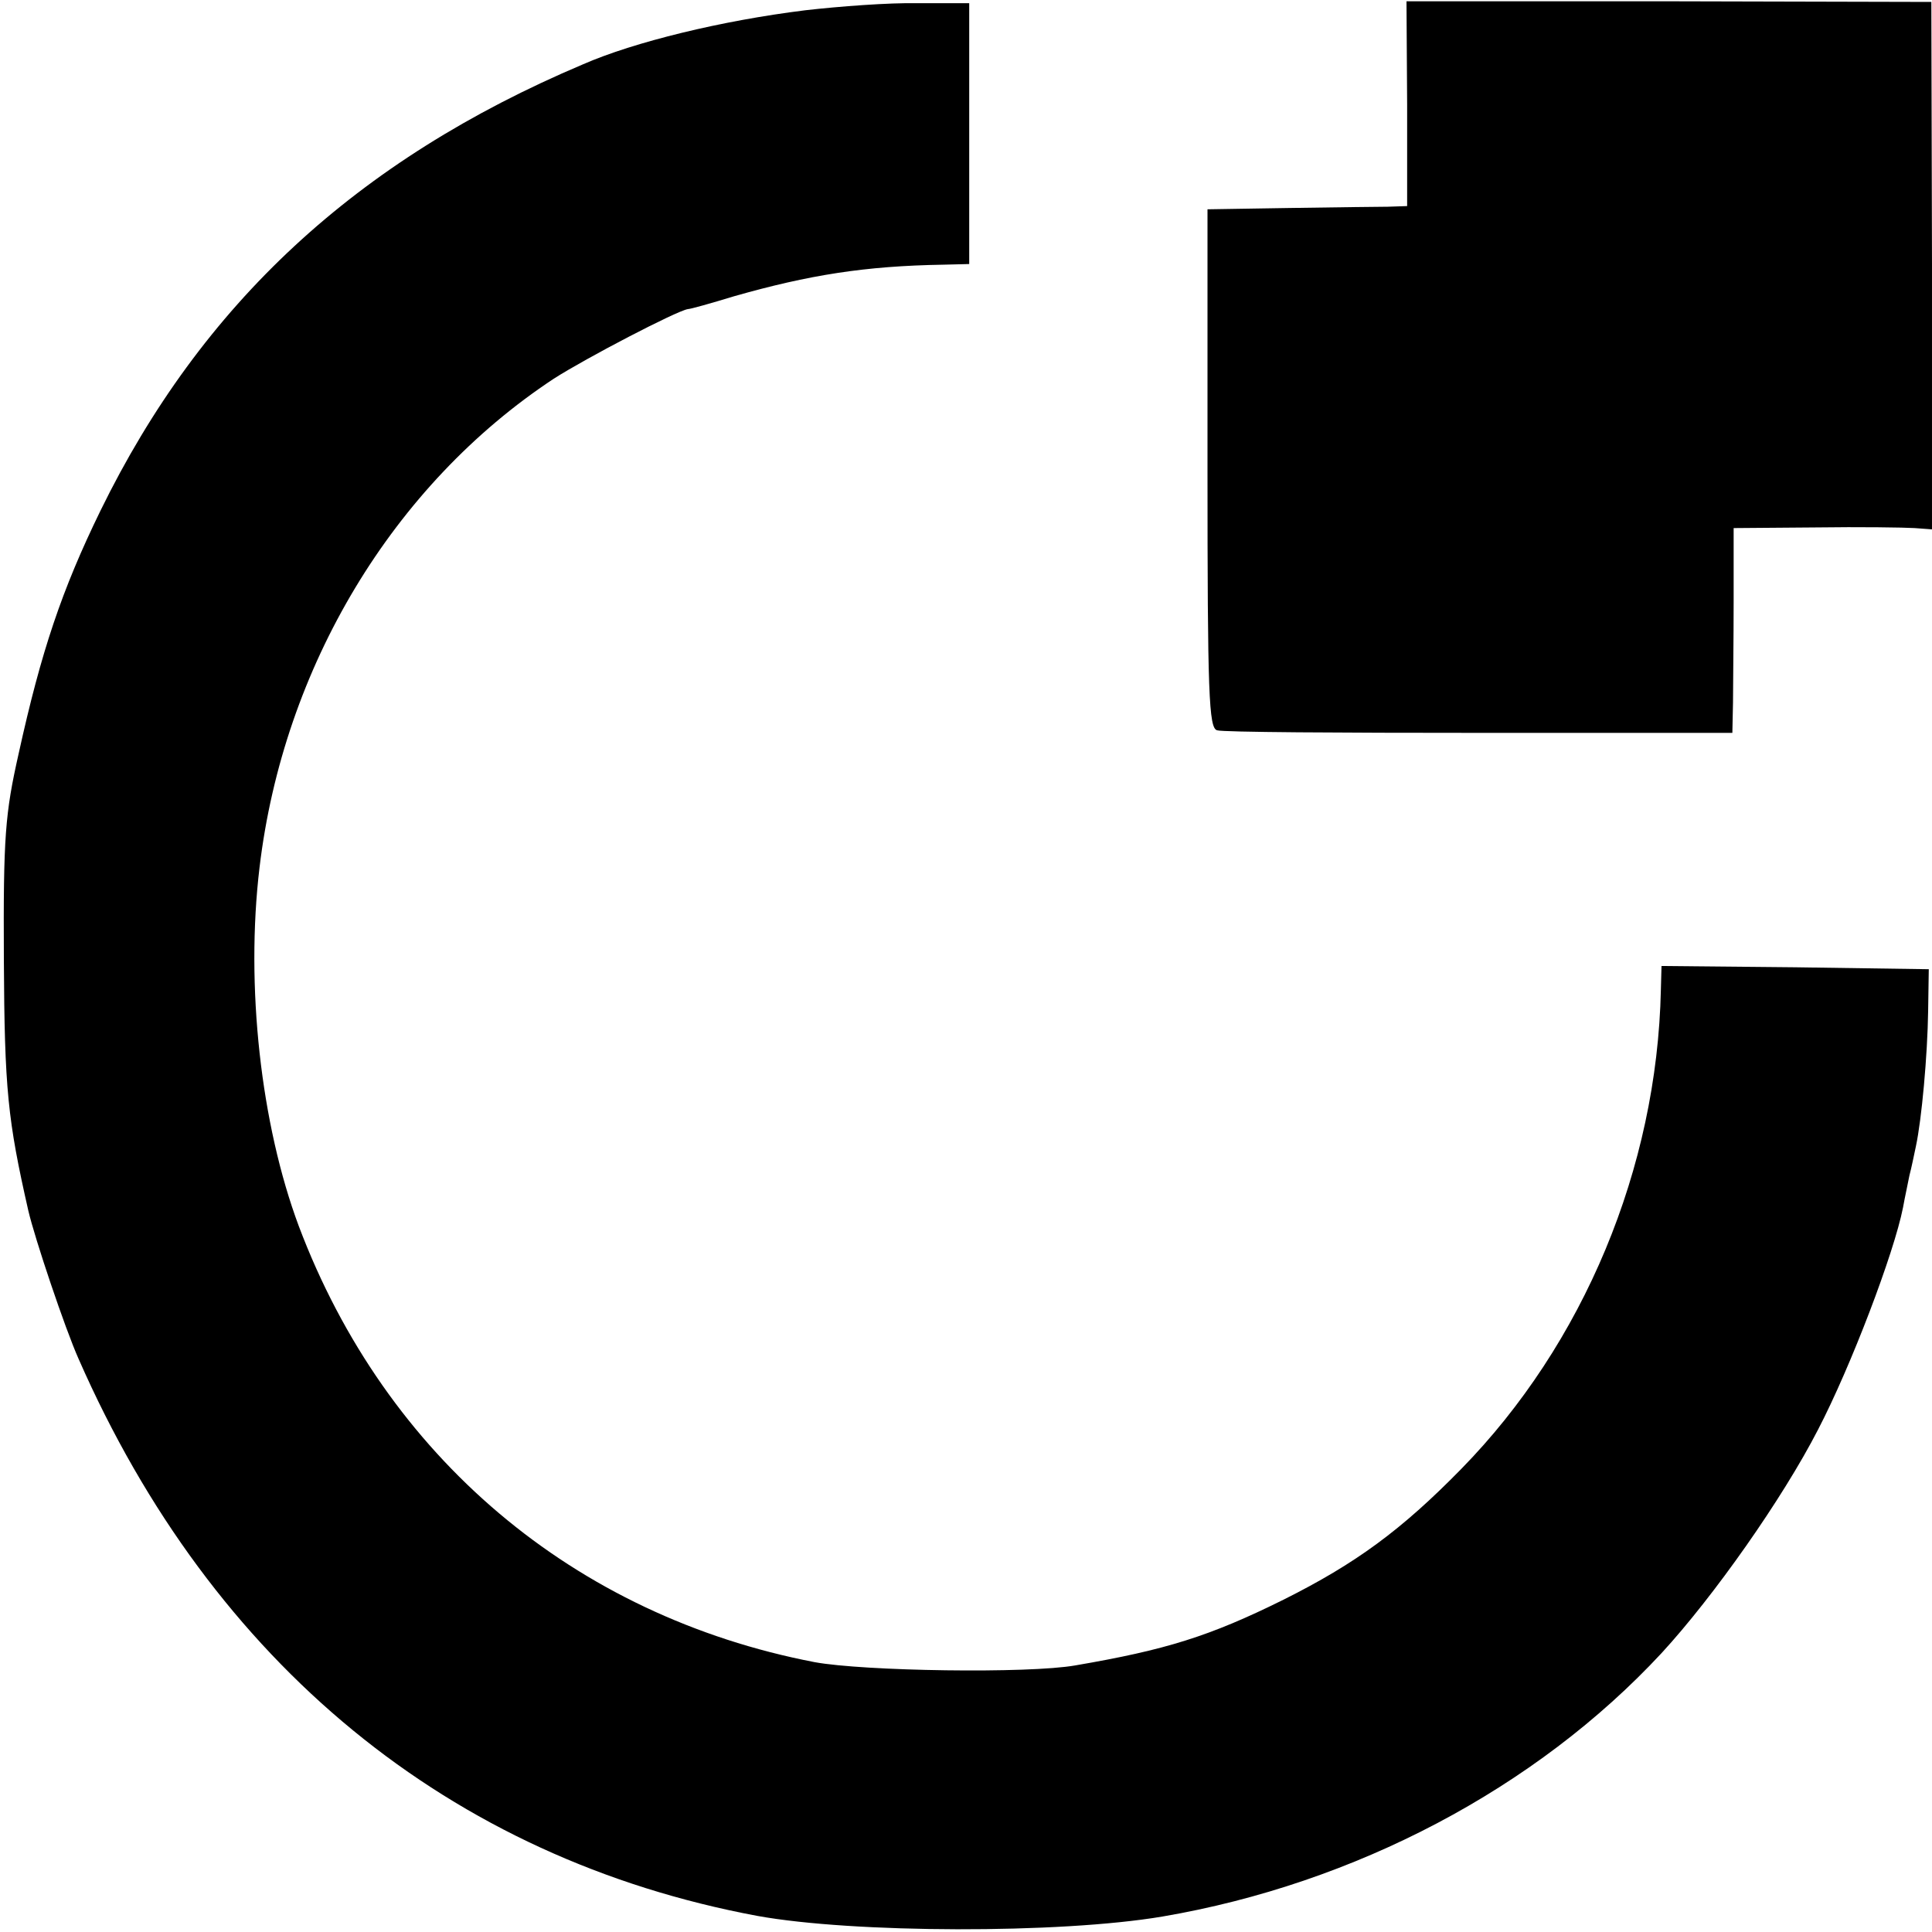 <?xml version="1.0" standalone="no"?>
<!DOCTYPE svg PUBLIC "-//W3C//DTD SVG 20010904//EN"
 "http://www.w3.org/TR/2001/REC-SVG-20010904/DTD/svg10.dtd">
<svg version="1.0" xmlns="http://www.w3.org/2000/svg"
 width="300pt" height="300pt" viewBox="0 0 300 300"
 preserveAspectRatio="xMidYMid meet">
<g transform="translate(0,300) scale(0.1,-0.1)"
fill="#000000" stroke="none">
<path d="M1250 2984 c-129 -16 -265 -49 -345 -84 -352 -149 -592 -372 -749
-693 -60 -123 -92 -218 -127 -377 -21 -93 -24 -129 -23 -320 1 -202 6 -249 38
-390 10 -43 57 -183 78 -230 208 -474 577 -776 1054 -865 149 -27 469 -28 629
-1 299 51 580 199 775 409 81 88 188 240 243 347 51 98 118 274 132 345 3 17
8 39 10 50 3 11 7 31 10 45 9 42 18 141 19 210 l1 65 -207 3 -208 2 -1 -37
c-6 -277 -120 -550 -310 -744 -93 -95 -164 -147 -276 -203 -115 -57 -183 -78
-323 -102 -73 -13 -329 -9 -405 5 -374 72 -666 319 -801 677 -59 158 -83 373
-61 557 37 311 207 594 457 759 50 32 190 105 208 108 4 0 36 9 72 20 116 33
203 47 325 49 l40 1 0 203 0 202 -80 0 c-44 1 -123 -5 -175 -11z"/>
<path d="M2185 2839 l0 -159 -30 -1 c-16 0 -86 -1 -155 -2 l-125 -2 0 -403 c0
-350 2 -403 15 -406 8 -3 192 -4 408 -4 l392 0 1 47 c0 25 1 97 1 159 l0 112
127 1 c69 1 138 0 154 -1 l27 -2 0 410 -1 409 -407 1 -408 0 1 -159z"/>
</g>
</svg>
